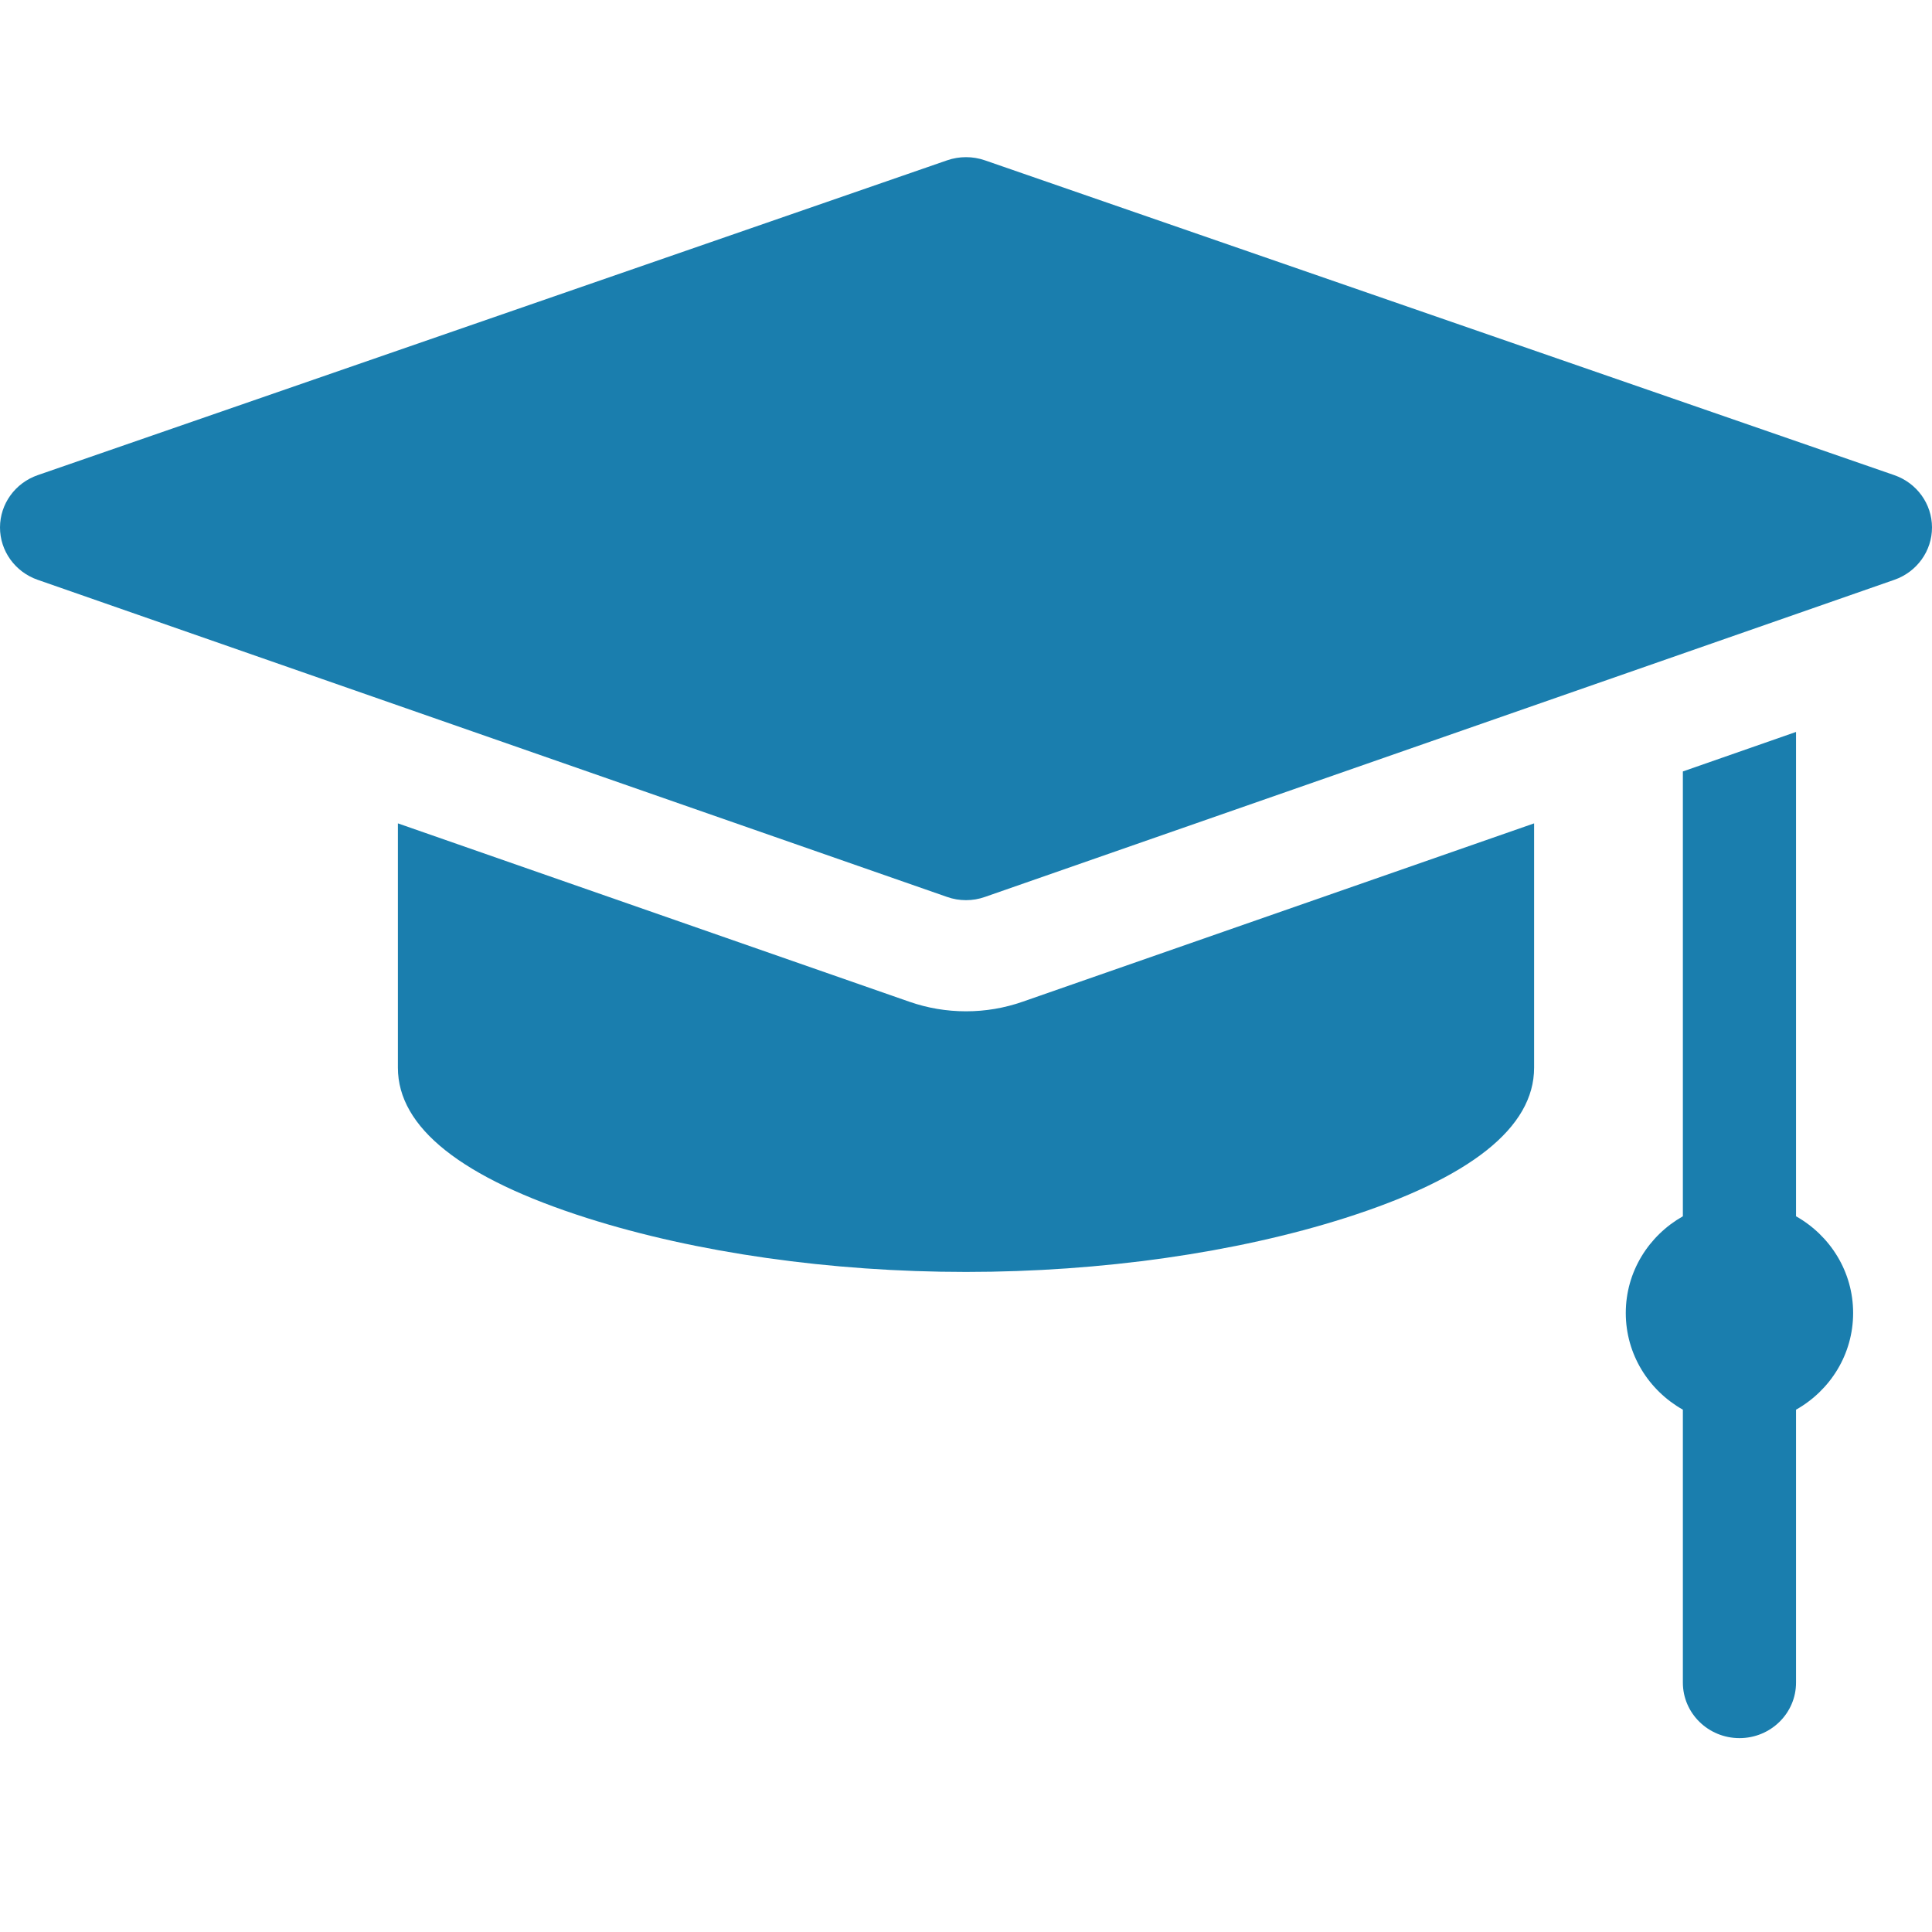 <svg width="40" height="40" viewBox="0 0 40 40" fill="none" xmlns="http://www.w3.org/2000/svg">
<path d="M39.218 9.837L20.39 3.319C20.138 3.232 19.862 3.232 19.61 3.319L0.782 9.837C0.314 9.999 0.001 10.432 9.36487e-07 10.919C-0.001 11.406 0.312 11.841 0.779 12.004L19.608 18.57C19.735 18.615 19.867 18.637 20 18.637C20.133 18.637 20.265 18.615 20.392 18.57L39.221 12.004C39.688 11.841 40.001 11.406 40 10.919C39.999 10.432 39.686 9.999 39.218 9.837Z" fill="#1A7EAE"/>
<path d="M37.185 25.182V15.154L34.842 15.972V25.182C34.136 25.581 33.66 26.328 33.66 27.184C33.66 28.041 34.136 28.788 34.842 29.186V34.836C34.842 35.471 35.367 35.986 36.014 35.986C36.661 35.986 37.185 35.471 37.185 34.836V29.186C37.892 28.788 38.367 28.041 38.367 27.184C38.367 26.328 37.892 25.581 37.185 25.182Z" fill="#1A7EAE"/>
<path d="M20 20.938C19.598 20.938 19.201 20.871 18.822 20.738L8.238 17.047V22.106C8.238 23.344 9.554 24.39 12.15 25.217C14.412 25.937 17.2 26.334 20 26.334C22.799 26.334 25.587 25.937 27.85 25.217C30.446 24.39 31.762 23.344 31.762 22.106V17.047L21.177 20.738C20.798 20.871 20.402 20.938 20 20.938Z" fill="#1A7EAE"/>
</svg>
